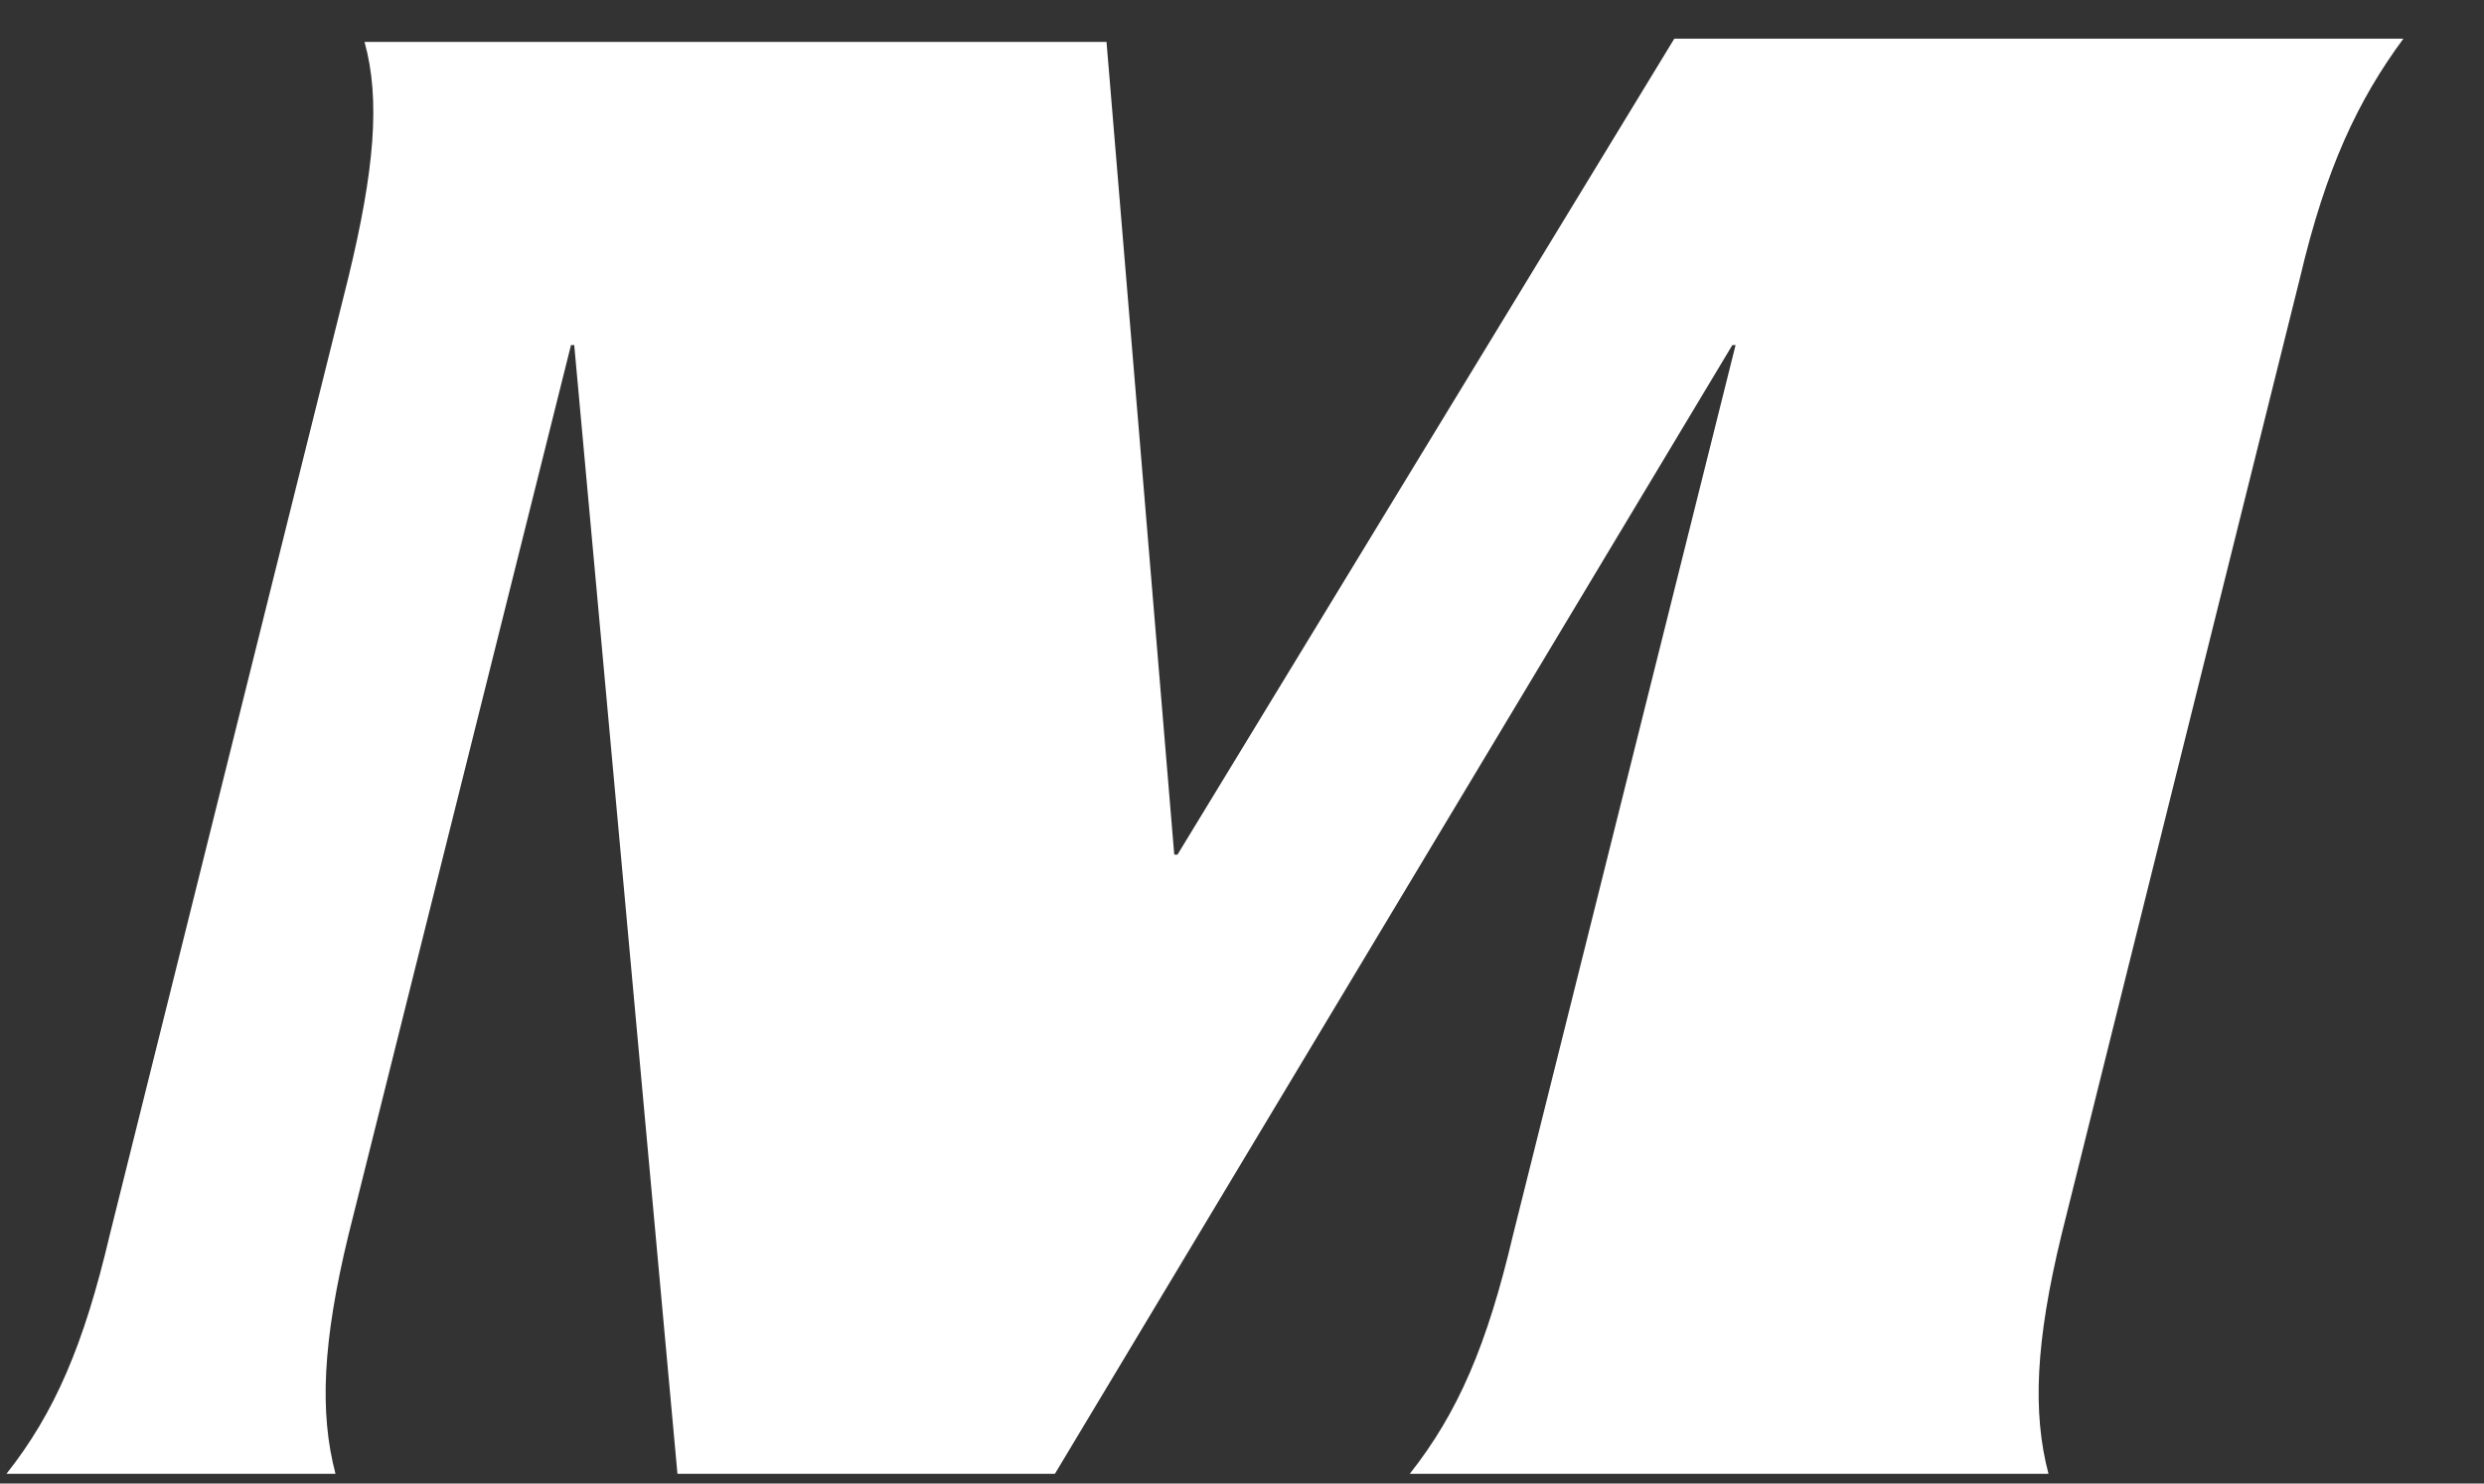 <?xml version="1.0" encoding="UTF-8"?>
<!-- Generated by Pixelmator Pro 2.4.5 -->
<svg width="231" height="138" viewBox="0 0 231 138" xmlns="http://www.w3.org/2000/svg" xmlns:xlink="http://www.w3.org/1999/xlink">
    <rect x="0" y="0" width="231" height="138" fill="#333333" stroke="none"/>
    <path id="Path-copy" fill="#ffffff" stroke="none" d="M 213.9 25.8 L 191.7 114.9 C 189.3 124.8 189 131.4 190.5 137.1 L 131.1 137.1 C 135.6 131.4 138.3 125.1 140.7 114.9 L 161.4 32.1 L 161.1 32.1 L 98.1 137.1 L 63 137.1 L 53.4 32.1 L 53.1 32.1 L 32.4 114.9 C 30 124.8 29.7 131.4 31.2 137.1 L 0.6 137.1 C 5.1 131.4 7.8 125.1 10.2 114.9 L 32.4 25.8 C 34.8 15.9 35.4 9.3 33.9 3.9 L 102.9 3.9 L 109.2 79.5 L 109.5 79.5 L 155.7 3.6 L 223.5 3.6 C 219.3 9.3 216.3 15.6 213.9 25.8 Z"/>
</svg>
